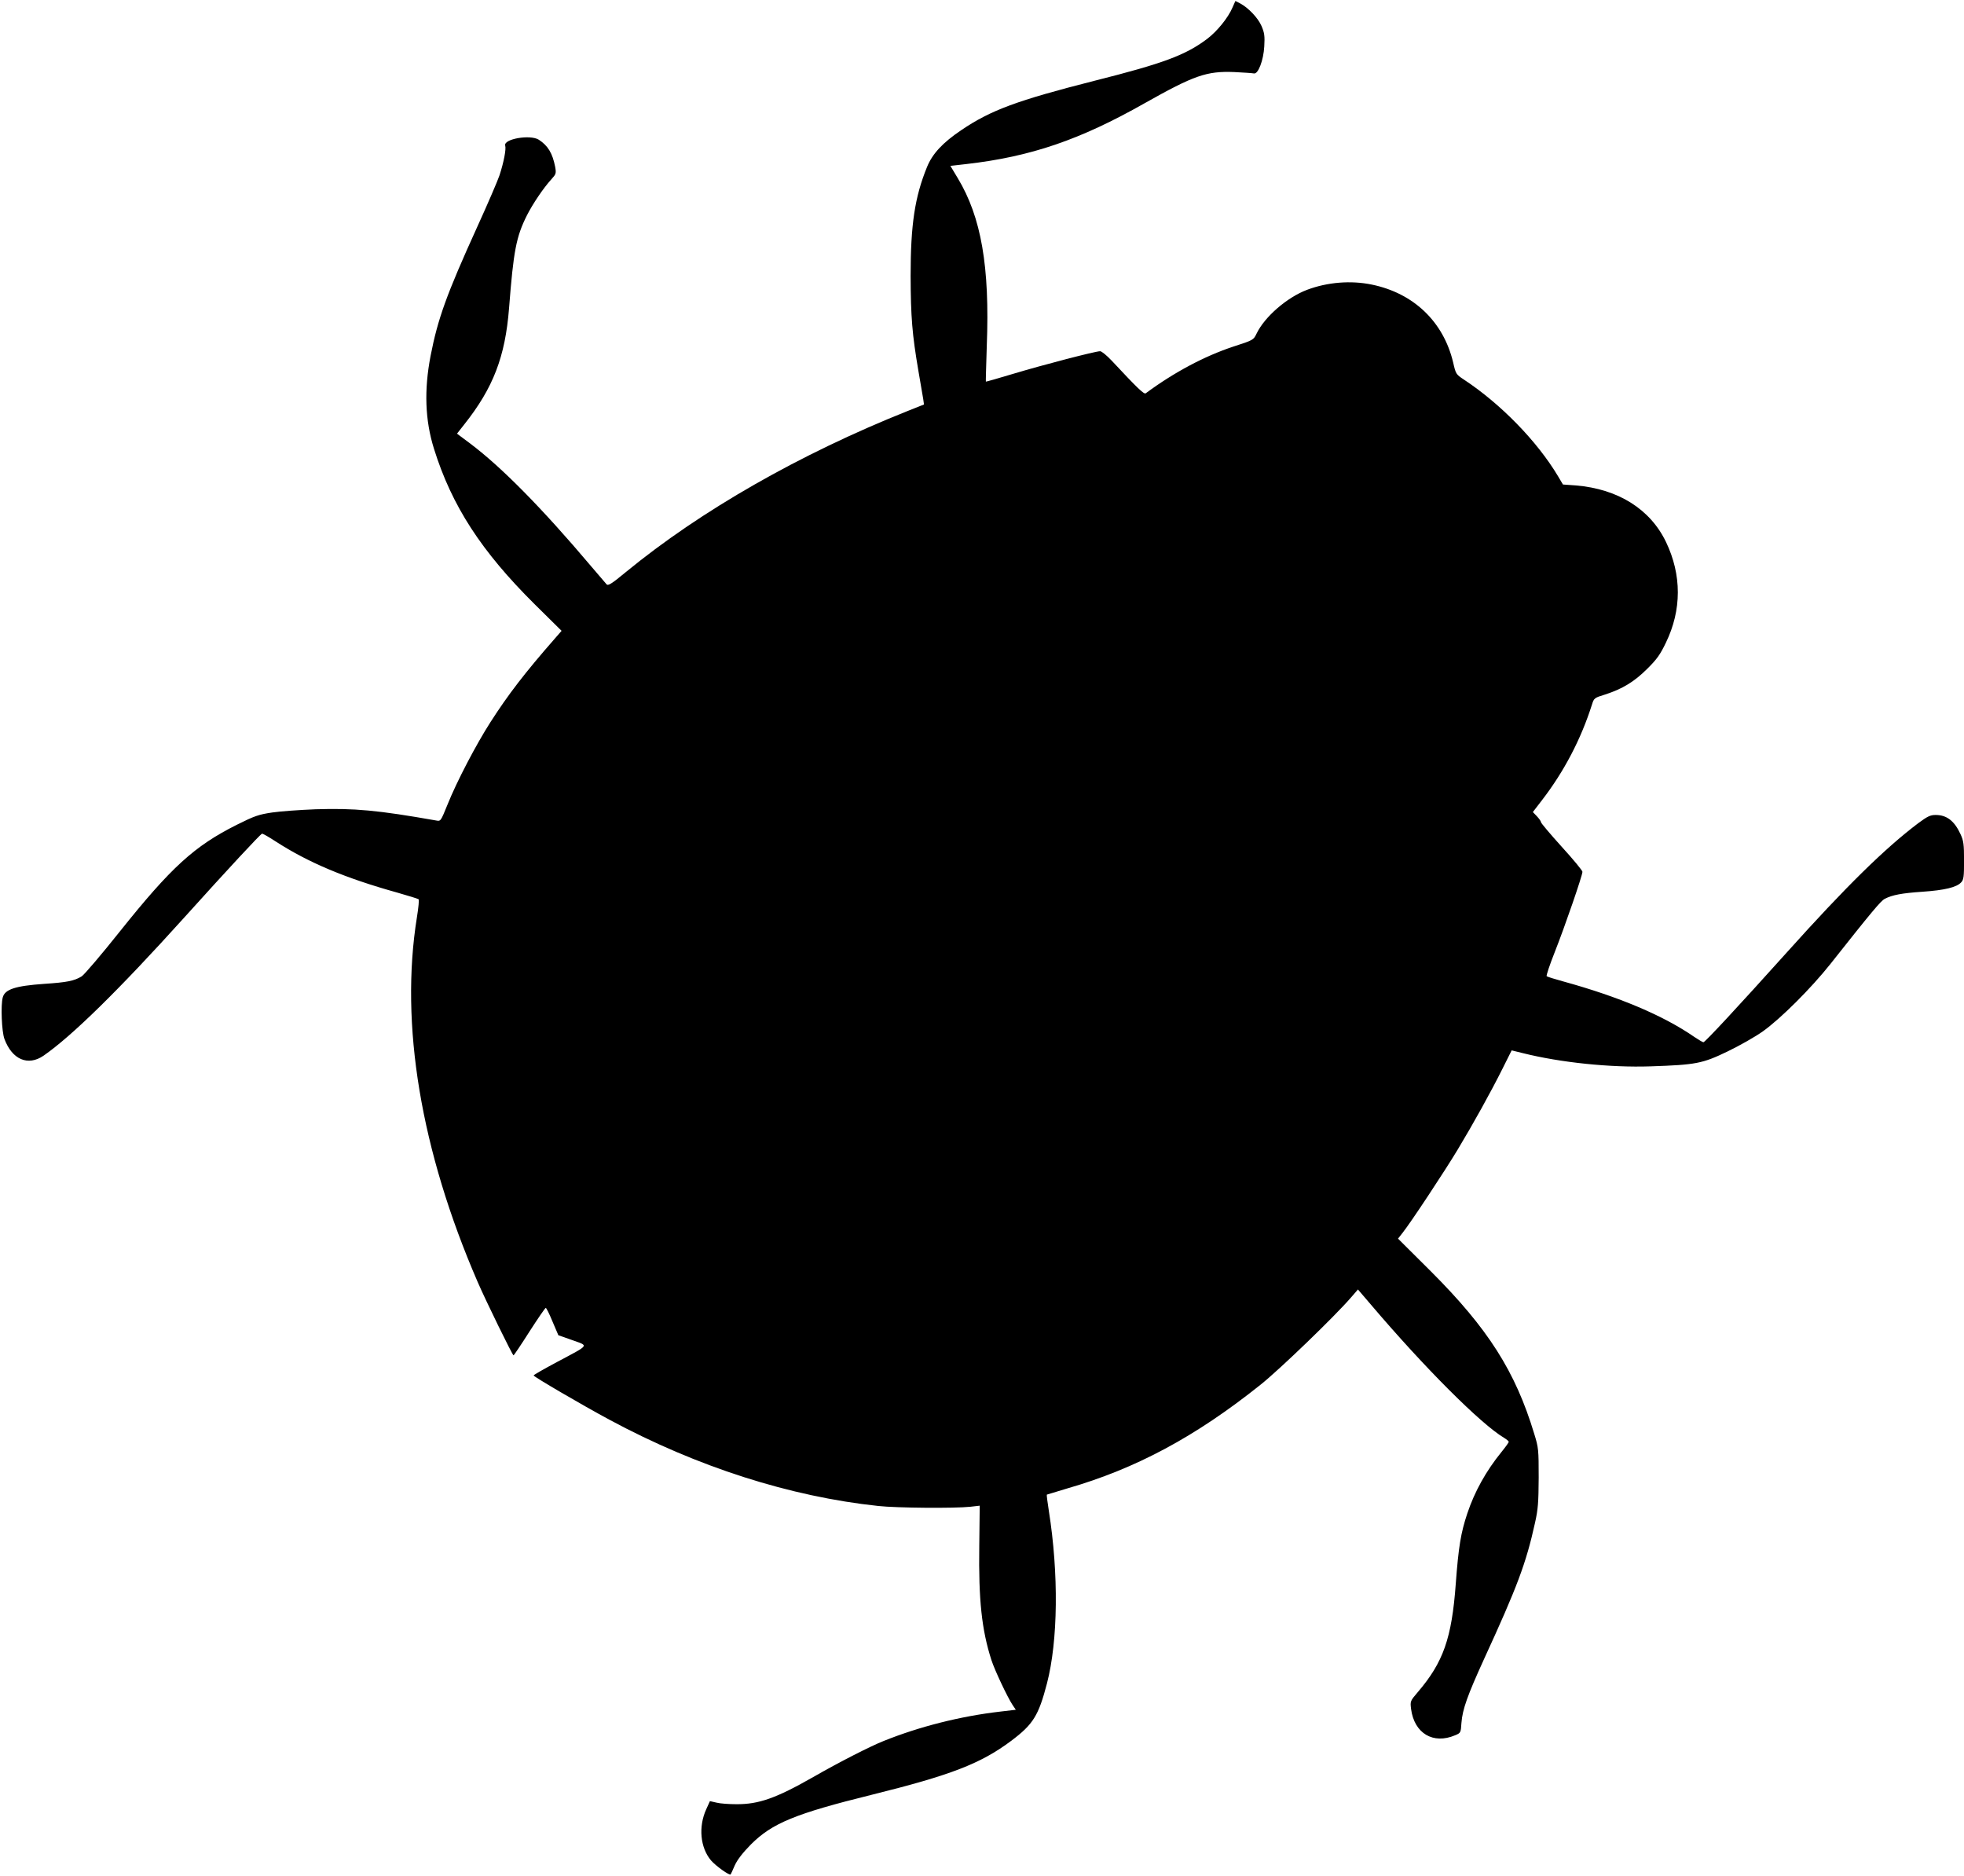 <?xml version="1.0" standalone="no"?>
<!DOCTYPE svg PUBLIC "-//W3C//DTD SVG 20010904//EN" "http://www.w3.org/TR/2001/REC-SVG-20010904/DTD/svg10.dtd">
<svg xmlns="http://www.w3.org/2000/svg" version="1.1" width="400" height="382" viewBox="0 0 629 600"><svg version="1.0" width="630" height="600" viewBox="0 0 1280 1220" preserveAspectRatio="xMidYMid meet" x="0" y="0">
<g transform="translate(0,1220) scale(0.1,-0.1)" fill="#000000" stroke="none">
<path d="M8021 12158 c-29 -68 -101 -156 -166 -205 -140 -105 -284 -159 -733 -272 -503 -128 -675 -191 -868 -322 -120 -81 -187 -153 -222 -239 -80 -196 -107 -376 -107 -710 1 -268 10 -380 51 -620 14 -80 28 -161 31 -181 l5 -36 -108 -43 c-699 -279 -1346 -648 -1833 -1048 -93 -77 -116 -91 -126 -80 -6 7 -52 60 -101 118 -320 379 -583 645 -786 798 l-87 65 48 61 c188 237 266 440 291 756 29 373 46 464 116 604 38 75 107 178 160 236 30 33 32 38 24 82 -17 86 -46 136 -106 175 -56 36 -232 5 -219 -38 7 -23 -9 -107 -37 -193 -11 -33 -76 -185 -145 -336 -201 -442 -257 -599 -304 -840 -43 -223 -36 -420 22 -605 116 -372 309 -669 656 -1013 l175 -173 -41 -47 c-198 -226 -307 -368 -423 -549 -93 -145 -219 -386 -279 -536 -44 -108 -44 -109 -74 -103 -381 67 -531 81 -785 73 -102 -4 -229 -13 -283 -21 -87 -13 -114 -22 -230 -80 -277 -139 -427 -276 -761 -694 -120 -151 -232 -282 -249 -293 -49 -30 -96 -39 -245 -49 -186 -13 -255 -35 -269 -88 -14 -49 -7 -224 11 -271 50 -134 153 -178 254 -109 185 128 490 427 915 898 292 324 494 541 508 548 4 2 44 -21 90 -51 212 -137 452 -238 789 -332 74 -21 138 -41 141 -44 4 -3 -1 -56 -11 -117 -112 -696 25 -1520 395 -2374 54 -125 228 -480 234 -479 3 0 50 70 104 155 54 84 102 154 106 154 4 0 24 -40 44 -89 l38 -89 91 -32 c108 -39 117 -27 -99 -142 -84 -45 -153 -84 -153 -88 0 -8 318 -194 495 -289 571 -307 1175 -500 1750 -561 118 -13 498 -16 599 -5 l61 7 -3 -263 c-5 -351 16 -546 79 -742 22 -68 105 -243 138 -293 l21 -31 -102 -12 c-258 -30 -524 -97 -758 -191 -86 -34 -290 -138 -459 -235 -242 -138 -355 -178 -501 -177 -47 0 -105 4 -128 10 l-44 10 -24 -53 c-52 -114 -39 -250 31 -333 32 -37 122 -101 128 -91 2 2 14 29 27 59 17 37 51 81 105 136 138 138 287 200 789 324 512 127 707 202 905 350 144 108 179 164 234 375 72 277 77 714 12 1124 -9 57 -15 104 -13 105 2 1 61 19 132 40 448 129 836 337 1260 676 121 96 483 445 589 568 l45 52 83 -97 c350 -412 719 -781 870 -870 16 -10 29 -21 29 -25 0 -5 -21 -34 -47 -66 -100 -123 -175 -257 -223 -401 -42 -126 -57 -216 -75 -458 -26 -354 -81 -511 -248 -706 -49 -57 -49 -59 -43 -109 21 -159 144 -232 287 -171 36 15 37 16 41 81 7 89 39 178 148 417 216 470 273 622 331 885 20 89 23 133 24 295 0 181 -1 195 -29 285 -123 407 -301 686 -673 1058 l-214 213 29 37 c53 66 276 404 359 542 103 171 215 373 292 527 l60 120 73 -18 c244 -61 567 -95 832 -86 296 10 337 18 501 97 77 37 181 96 230 131 115 82 313 279 440 439 268 339 329 412 354 424 48 25 111 37 244 46 146 10 224 29 253 61 17 18 19 37 19 143 0 105 -3 128 -23 171 -40 87 -90 125 -162 125 -35 0 -53 -9 -114 -54 -218 -165 -469 -411 -855 -841 -320 -356 -533 -585 -543 -585 -5 0 -32 16 -60 35 -201 139 -490 261 -853 361 -55 15 -103 30 -108 34 -4 3 20 75 53 158 66 167 180 498 180 522 0 8 -61 82 -135 163 -74 82 -135 154 -135 160 0 6 -12 23 -27 39 l-26 27 60 78 c144 187 254 398 325 622 13 42 16 44 84 65 113 36 192 84 275 167 63 62 85 93 122 170 104 214 104 442 1 657 -103 214 -312 345 -587 368 l-84 6 -32 54 c-136 228 -374 472 -614 630 -50 33 -52 36 -69 111 -63 265 -257 451 -530 507 -136 28 -288 16 -421 -34 -130 -49 -276 -175 -329 -285 -20 -42 -22 -43 -152 -85 -187 -62 -385 -167 -570 -304 -11 -8 -52 31 -221 212 -32 34 -66 62 -76 62 -31 0 -376 -90 -562 -146 -99 -30 -181 -53 -182 -52 -1 2 2 107 6 233 20 516 -36 838 -189 1092 l-48 80 105 12 c419 48 740 158 1160 396 323 182 404 210 583 203 62 -3 120 -7 128 -9 28 -7 63 85 68 176 4 68 1 89 -18 133 -23 53 -85 118 -139 147 l-31 16 -19 -43z"/>
</g>
</svg></svg>
